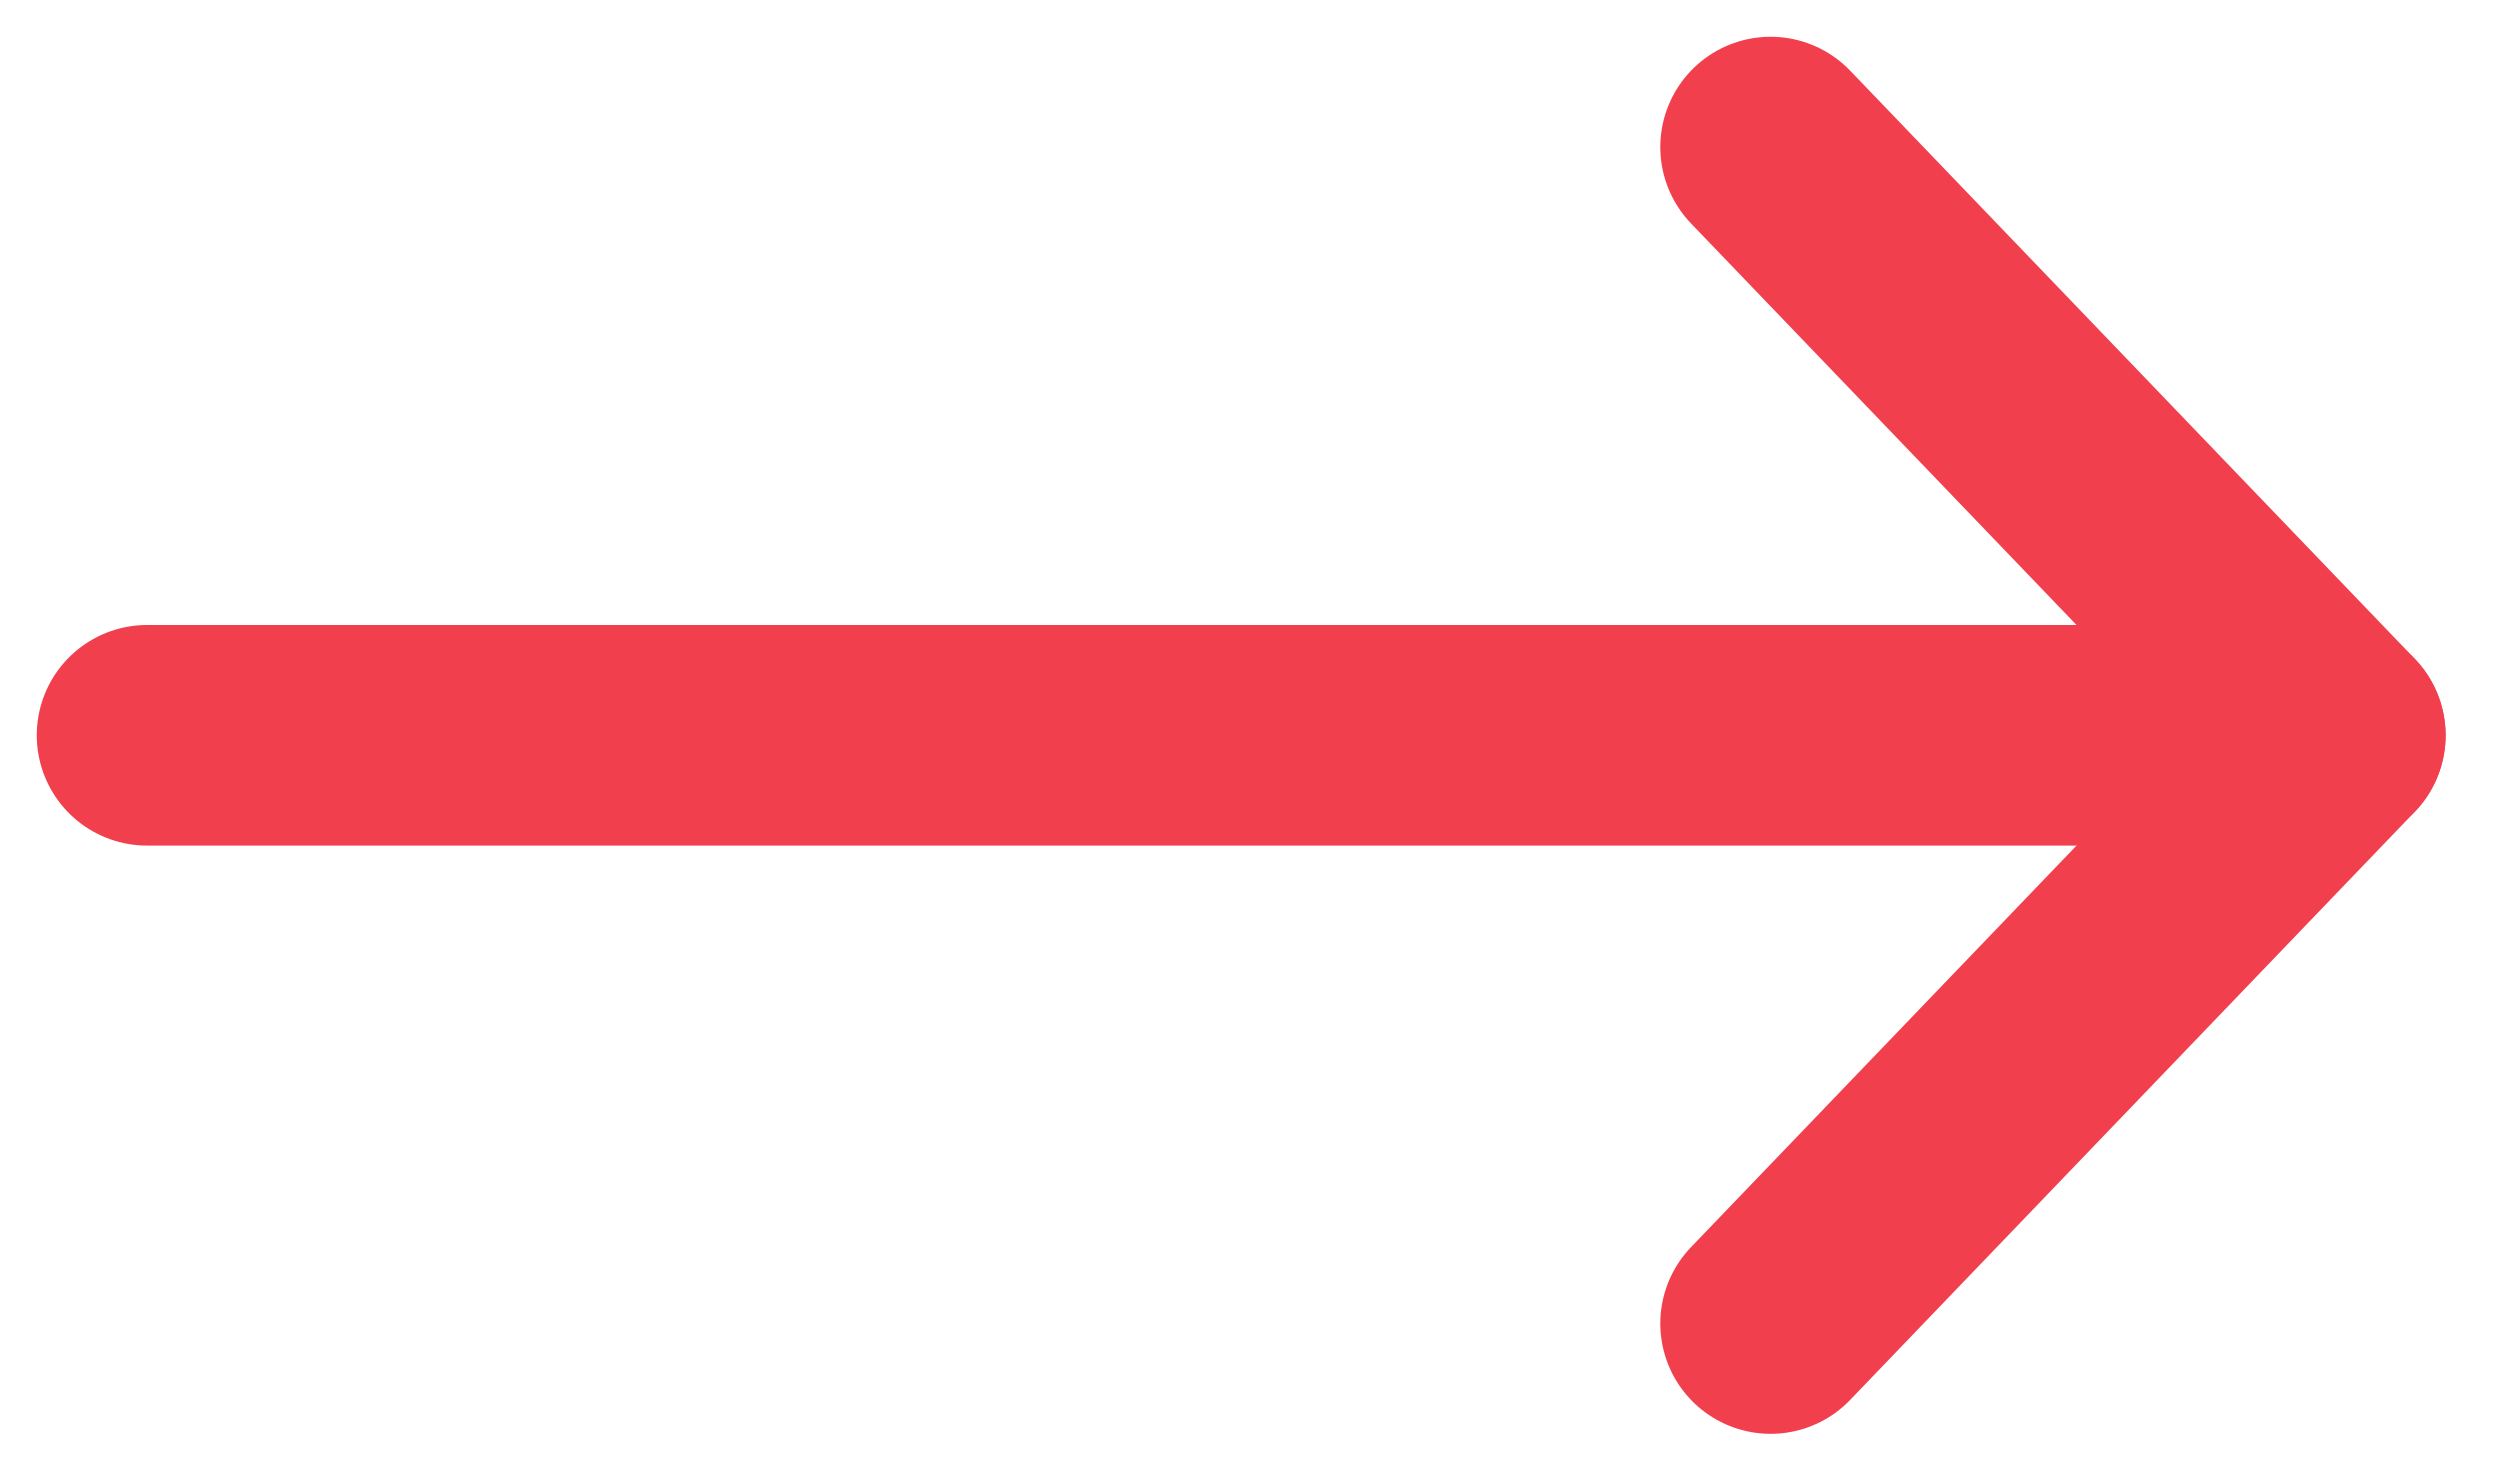 <svg xmlns="http://www.w3.org/2000/svg" width="34" height="20" viewBox="0 0 34 20" fill="none"><path d="M24.08 18L31.76 10L24.08 2" stroke="#F23F4E" stroke-width="3" stroke-linecap="round" stroke-linejoin="round"></path><path d="M2 10H31.76" stroke="#F23F4E" stroke-width="3" stroke-linecap="round" stroke-linejoin="round"></path></svg>